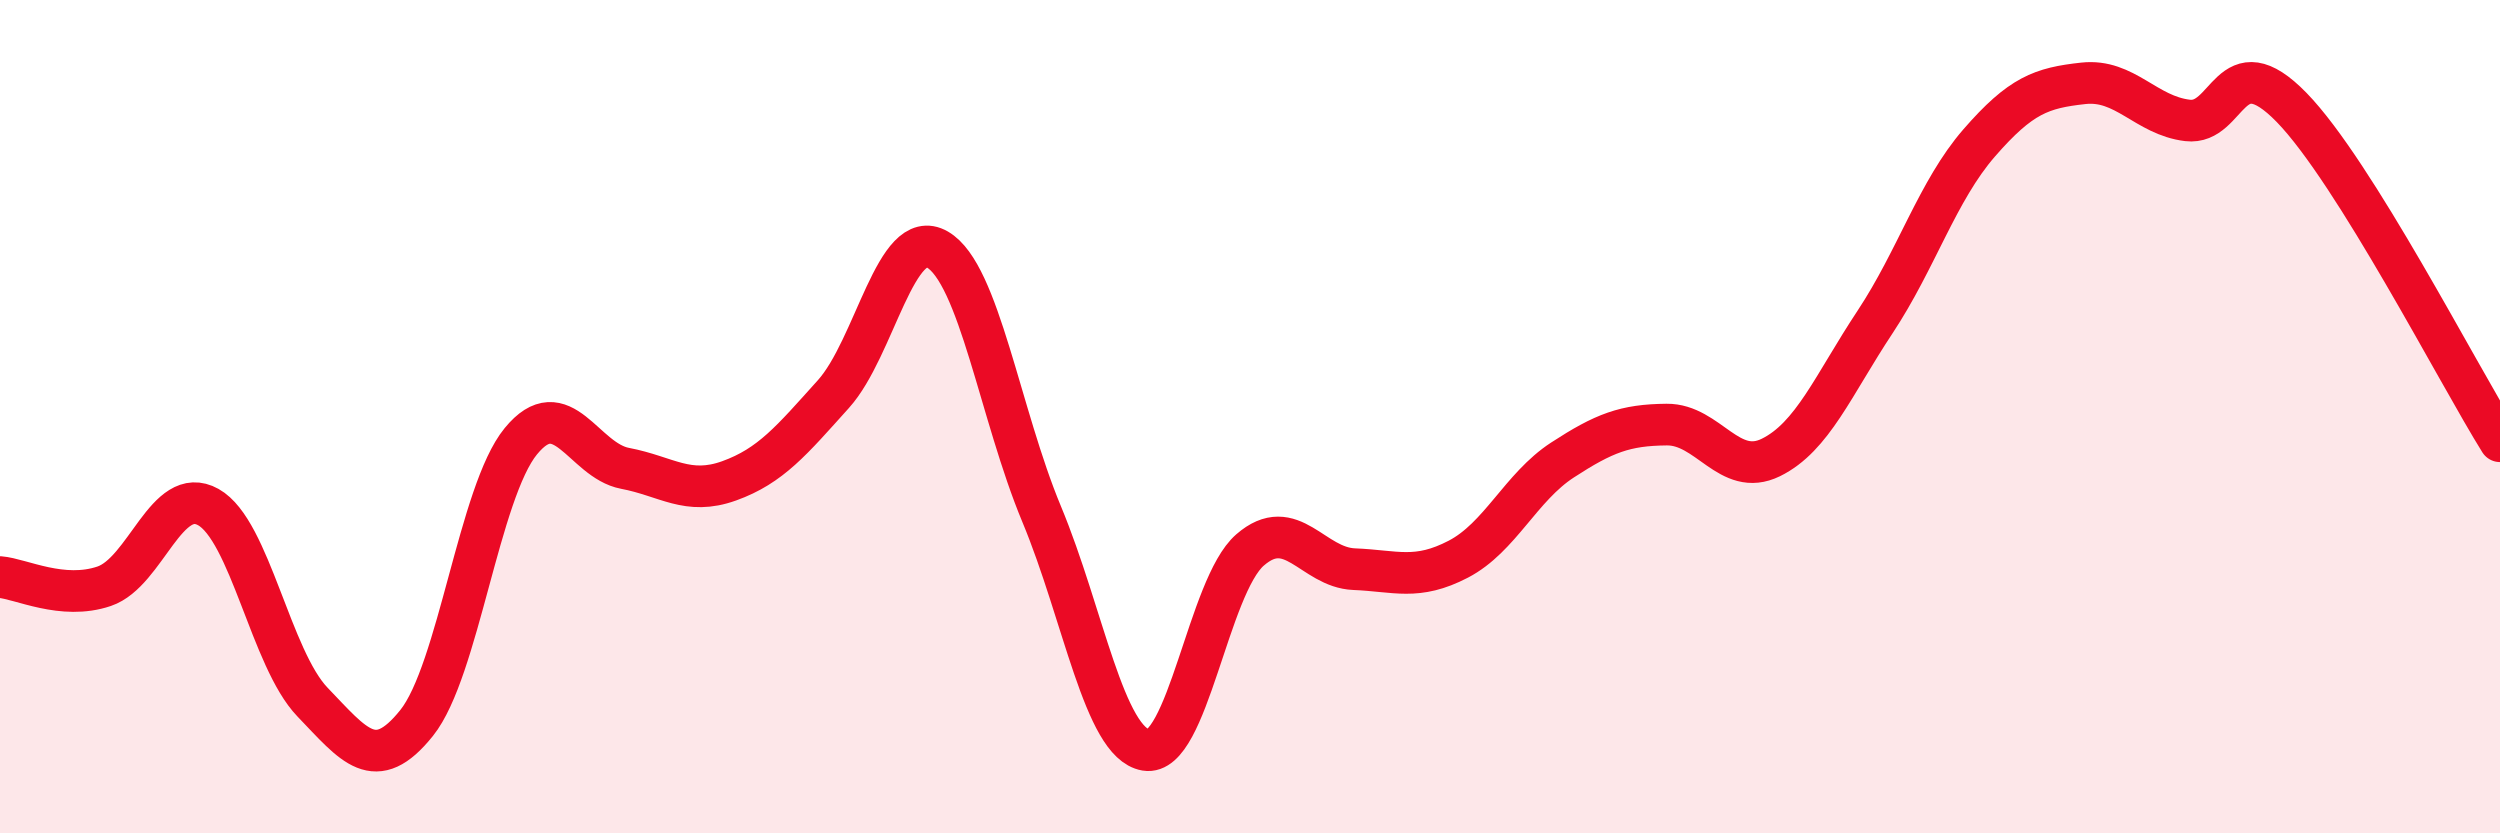 
    <svg width="60" height="20" viewBox="0 0 60 20" xmlns="http://www.w3.org/2000/svg">
      <path
        d="M 0,13.85 C 0.5,13.89 1.5,14.41 2.5,14.07 C 3.5,13.73 4,11.61 5,12.17 C 6,12.73 6.5,15.81 7.5,16.85 C 8.5,17.89 9,18.6 10,17.35 C 11,16.1 11.5,11.81 12.5,10.59 C 13.5,9.37 14,11.05 15,11.24 C 16,11.43 16.5,11.9 17.5,11.54 C 18.5,11.18 19,10.57 20,9.46 C 21,8.35 21.5,5.41 22.5,5.99 C 23.5,6.57 24,9.94 25,12.34 C 26,14.74 26.5,17.83 27.5,18 C 28.5,18.17 29,14.07 30,13.2 C 31,12.33 31.5,13.62 32.5,13.66 C 33.5,13.7 34,13.94 35,13.42 C 36,12.9 36.5,11.69 37.5,11.04 C 38.5,10.39 39,10.2 40,10.19 C 41,10.18 41.5,11.47 42.5,10.98 C 43.5,10.49 44,9.24 45,7.73 C 46,6.22 46.5,4.58 47.5,3.43 C 48.5,2.28 49,2.11 50,2 C 51,1.89 51.5,2.77 52.5,2.89 C 53.5,3.01 53.5,1.04 55,2.58 C 56.5,4.12 59,8.99 60,10.59L60 20L0 20Z"
        fill="#EB0A25"
        opacity="0.1"
        stroke-linecap="round"
        stroke-linejoin="round"
      />
      <path
        d="M 0,13.85 C 0.5,13.89 1.5,14.41 2.5,14.07 C 3.5,13.73 4,11.61 5,12.17 C 6,12.73 6.5,15.81 7.5,16.85 C 8.5,17.89 9,18.6 10,17.35 C 11,16.1 11.5,11.81 12.5,10.59 C 13.5,9.37 14,11.05 15,11.24 C 16,11.43 16.5,11.9 17.5,11.54 C 18.5,11.18 19,10.57 20,9.46 C 21,8.35 21.5,5.41 22.5,5.99 C 23.5,6.57 24,9.94 25,12.34 C 26,14.74 26.5,17.83 27.5,18 C 28.5,18.17 29,14.07 30,13.2 C 31,12.33 31.5,13.62 32.5,13.66 C 33.5,13.7 34,13.94 35,13.42 C 36,12.9 36.5,11.69 37.5,11.04 C 38.5,10.39 39,10.2 40,10.19 C 41,10.18 41.5,11.47 42.5,10.98 C 43.5,10.49 44,9.24 45,7.73 C 46,6.22 46.5,4.58 47.5,3.43 C 48.5,2.28 49,2.11 50,2 C 51,1.89 51.5,2.77 52.5,2.89 C 53.5,3.01 53.5,1.04 55,2.58 C 56.5,4.12 59,8.99 60,10.59"
        stroke="#EB0A25"
        stroke-width="1"
        fill="none"
        stroke-linecap="round"
        stroke-linejoin="round"
      />
    </svg>
  